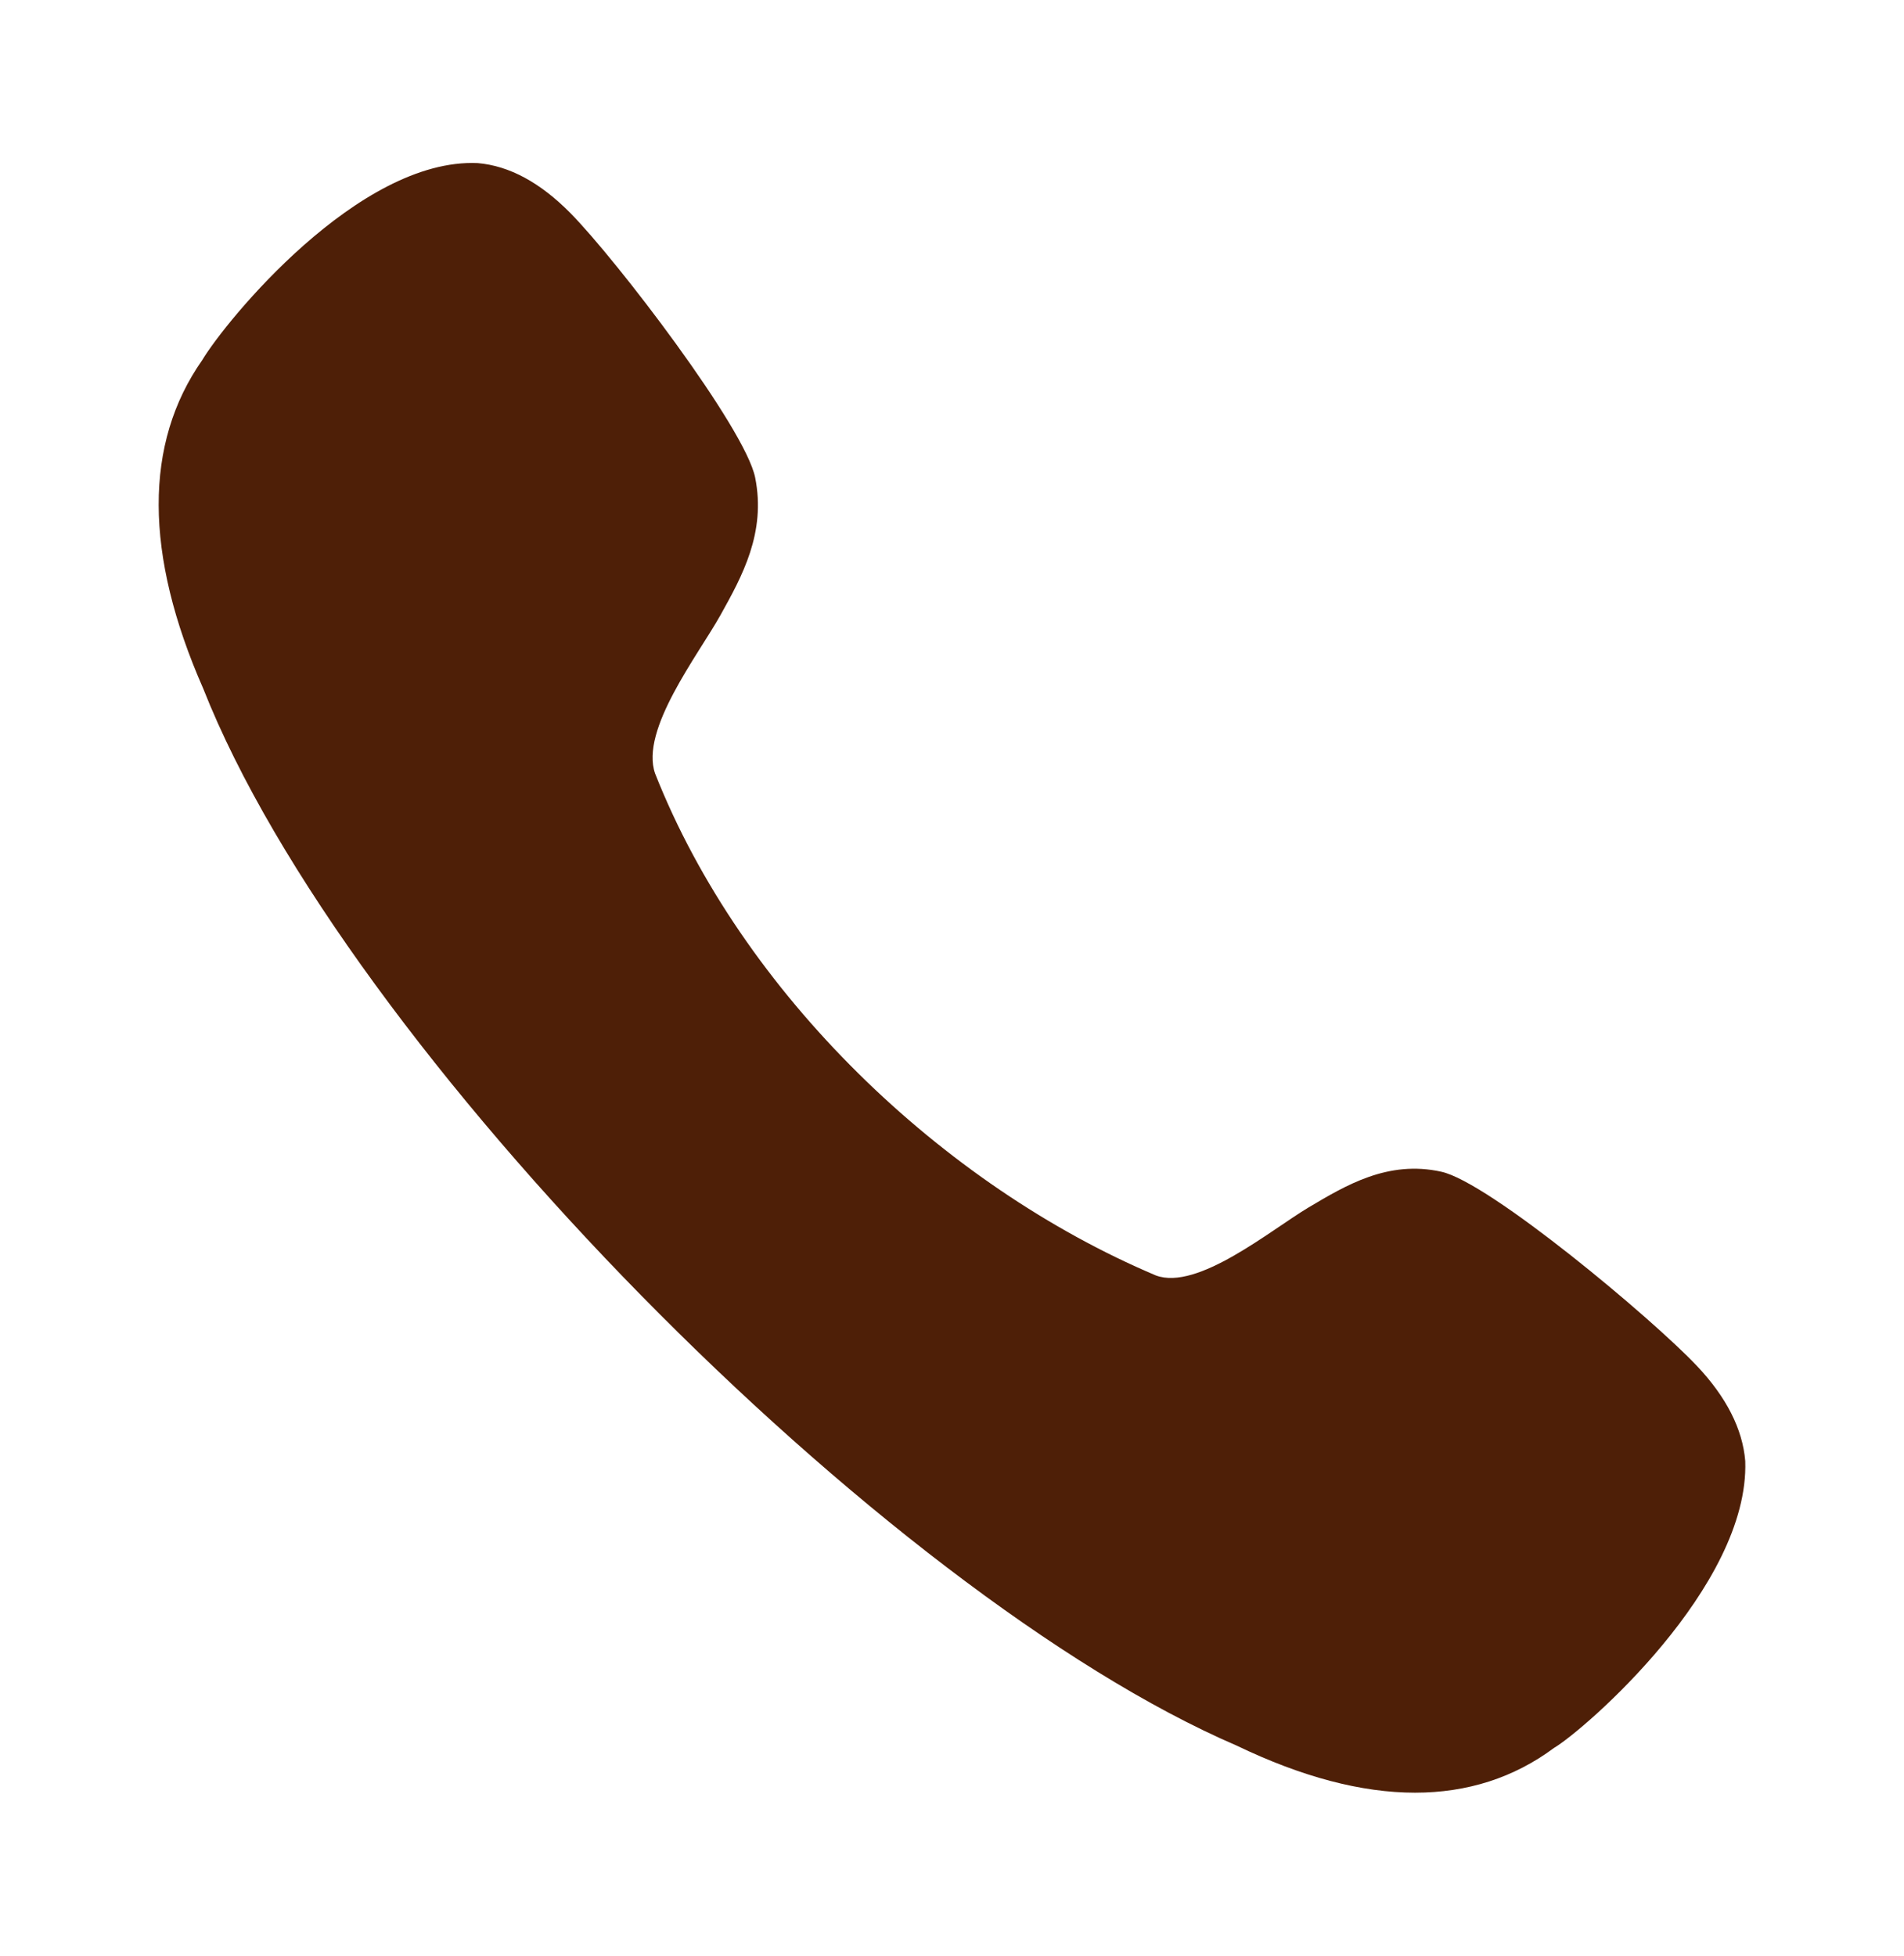 <svg width="37" height="38" viewBox="0 0 37 38" fill="none" xmlns="http://www.w3.org/2000/svg">
<path d="M28.007 22.767C26.972 22.538 26.152 23.032 25.427 23.463C24.684 23.907 23.272 25.084 22.462 24.783C18.317 23.03 14.418 19.304 12.73 15.029C12.433 14.18 13.573 12.72 14.003 11.948C14.419 11.201 14.89 10.352 14.675 9.28C14.481 8.317 11.971 5.037 11.084 4.14C10.498 3.547 9.899 3.222 9.283 3.169C6.969 3.067 4.384 6.239 3.93 6.997C2.795 8.615 2.801 10.768 3.949 13.379C6.717 20.39 17.186 30.972 24.038 33.921C25.303 34.529 26.459 34.833 27.498 34.833C28.515 34.833 29.42 34.542 30.198 33.964C30.785 33.617 33.999 30.83 33.915 28.389C33.864 27.767 33.547 27.145 32.978 26.543C32.111 25.623 28.938 22.968 28.007 22.767Z" fill="#4E1F07"/>
</svg>
